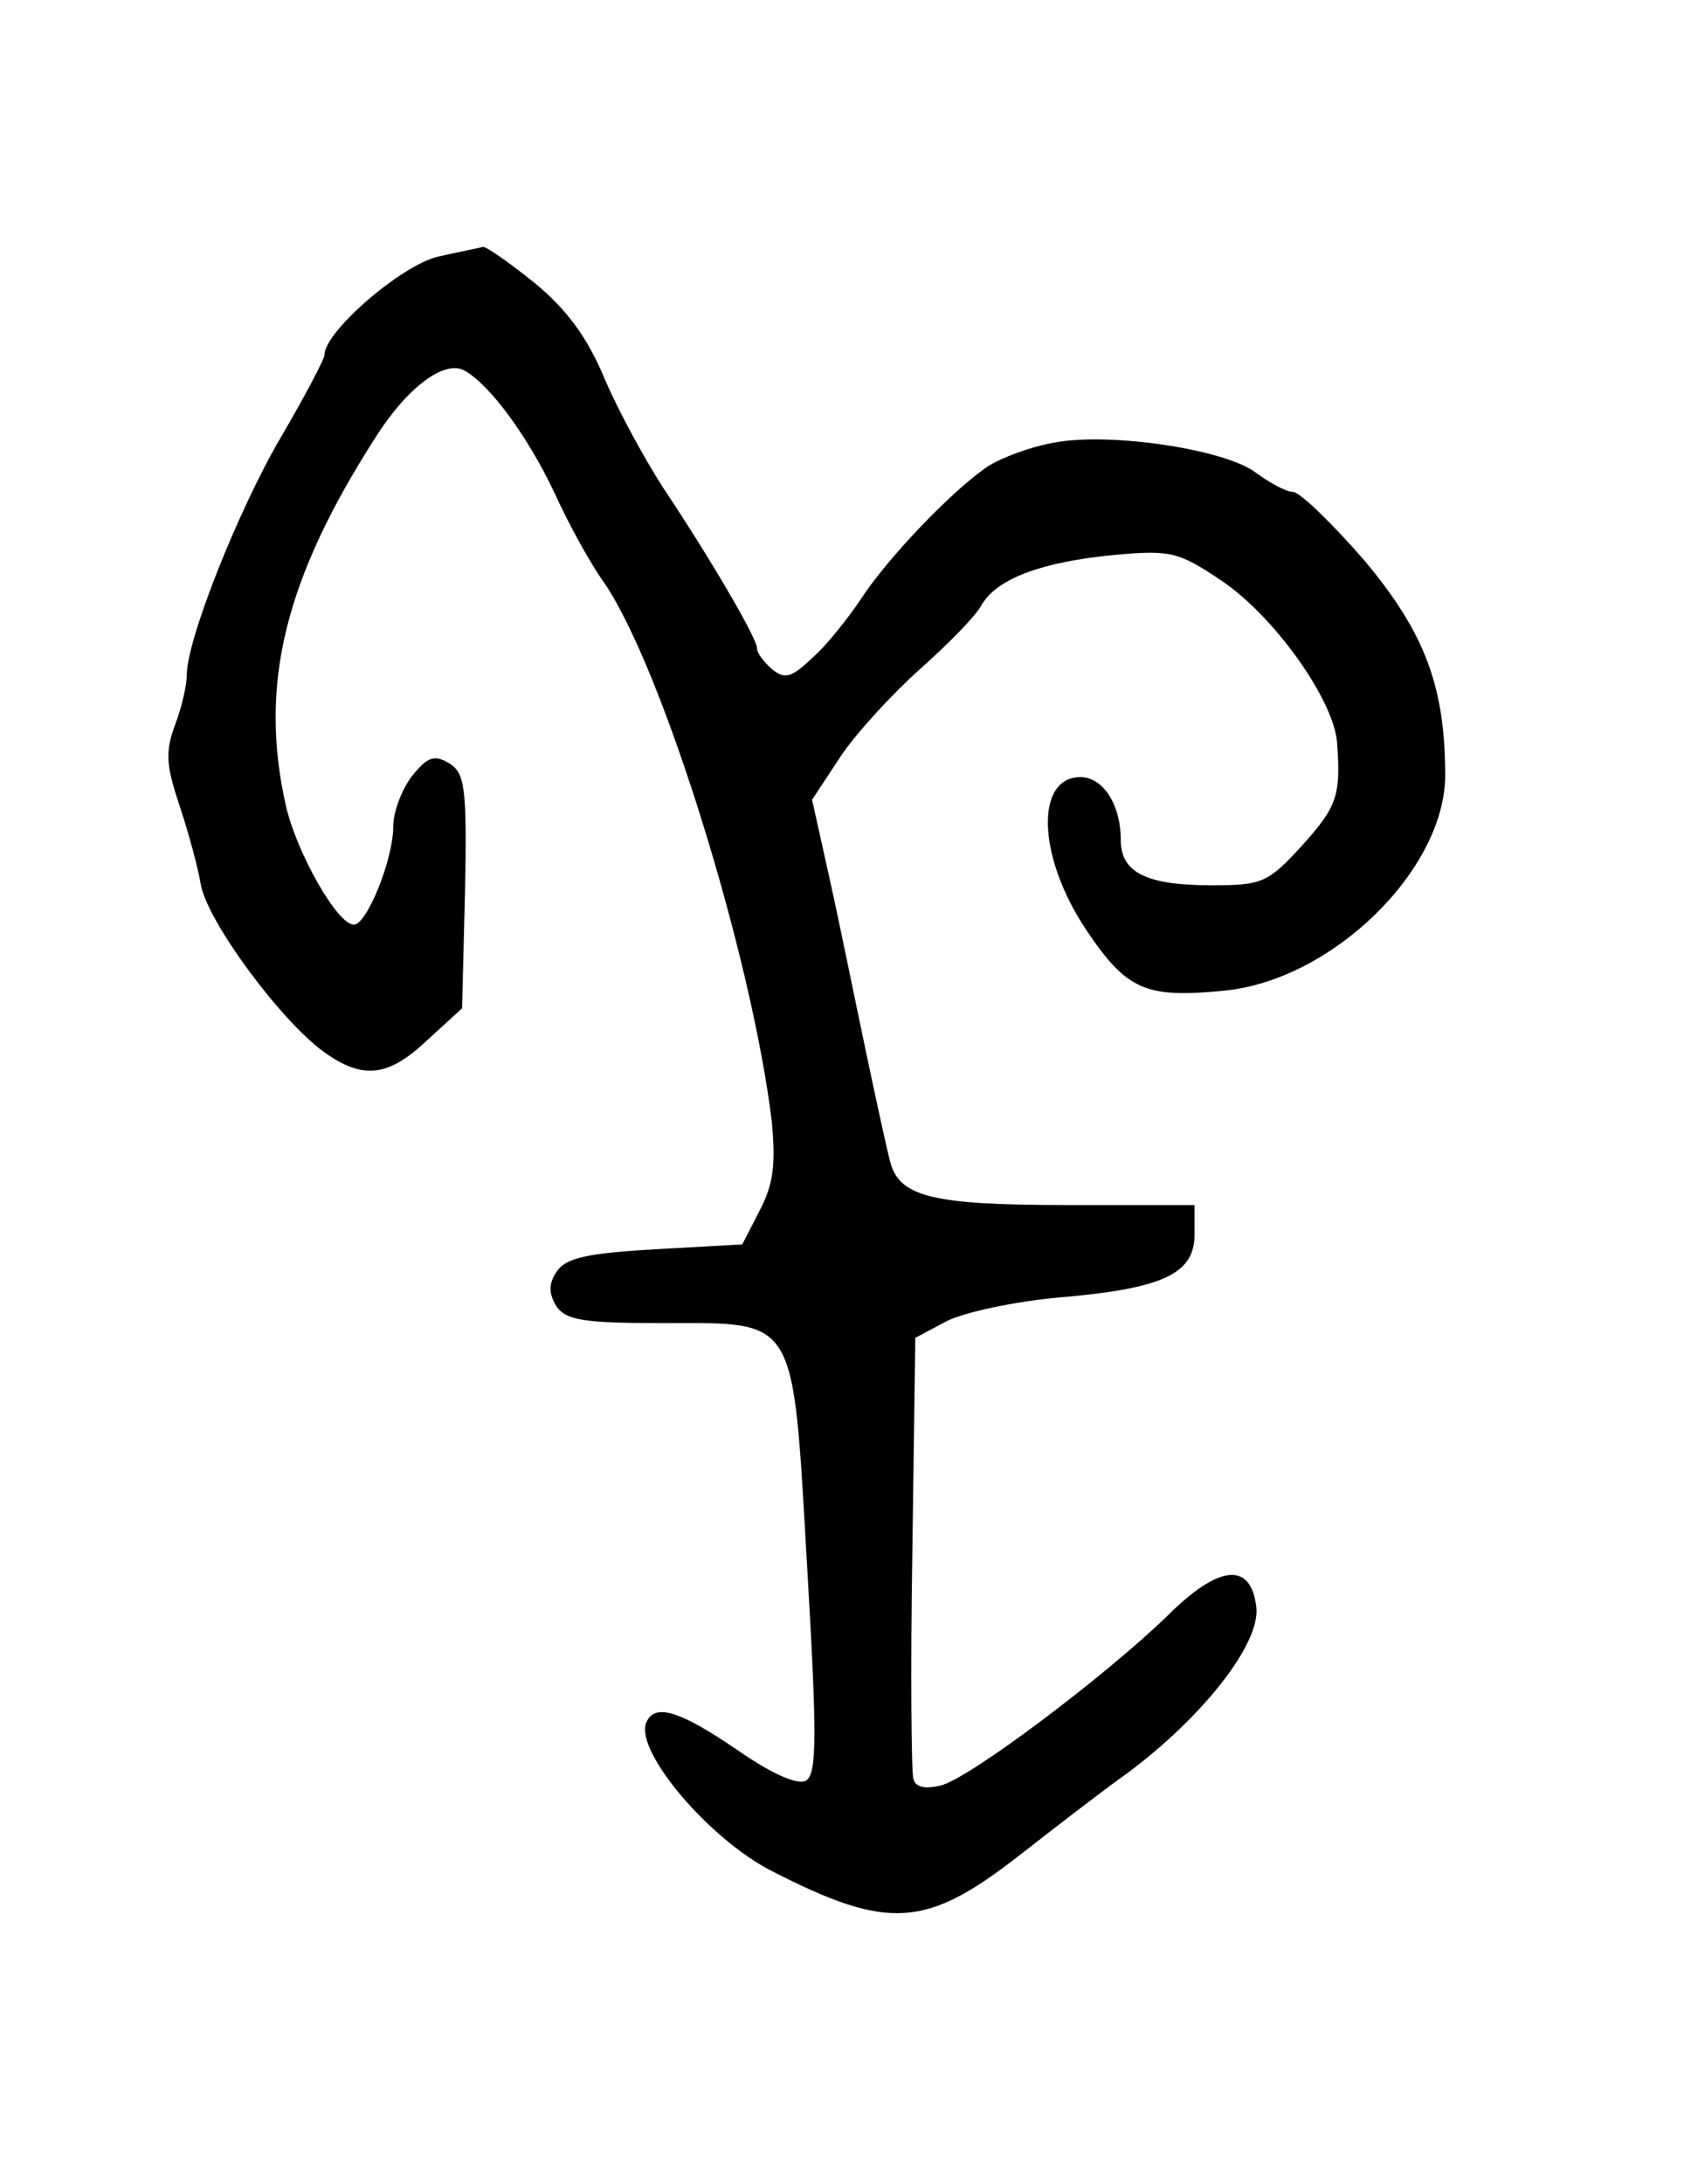 <?xml version="1.0" standalone="no"?>
<!DOCTYPE svg PUBLIC "-//W3C//DTD SVG 20010904//EN"
 "http://www.w3.org/TR/2001/REC-SVG-20010904/DTD/svg10.dtd">
<svg version="1.0" xmlns="http://www.w3.org/2000/svg"
 width="172pt" height="222pt" viewBox="0 0 172 222"
 preserveAspectRatio="xMidYMid meet">

<g transform="translate(0,222) scale(0.1,-0.1)"
fill="#000000" stroke="none">
<path d="M445 1959 c-37 -9 -115 -76 -115 -100 0 -4 -20 -42 -44 -83 -43 -73
-96 -206 -96 -242 0 -10 -5 -33 -12 -51 -10 -27 -9 -41 4 -80 9 -27 19 -63 22
-81 6 -38 82 -140 125 -171 40 -29 66 -26 106 12 l35 32 3 119 c2 105 0 120
-16 130 -15 9 -22 7 -38 -13 -10 -13 -19 -36 -19 -51 0 -34 -27 -100 -40 -100
-17 0 -58 73 -69 120 -28 123 -2 231 92 377 32 50 70 78 90 66 26 -15 64 -67
91 -124 14 -31 37 -73 51 -92 60 -89 150 -381 170 -547 4 -43 2 -63 -12 -90
l-18 -35 -89 -5 c-70 -4 -91 -9 -100 -23 -8 -12 -8 -22 0 -35 10 -14 27 -17
107 -17 139 0 133 10 148 -248 10 -171 10 -210 -1 -217 -8 -5 -34 6 -70 31
-60 41 -85 48 -93 27 -10 -30 65 -118 128 -150 119 -61 157 -58 252 16 32 25
81 63 109 83 77 57 135 131 132 168 -5 48 -38 45 -91 -8 -63 -61 -201 -165
-230 -172 -16 -4 -26 -2 -28 7 -2 7 -3 111 -1 230 l3 218 32 17 c18 9 69 20
114 24 106 9 138 24 138 64 l0 30 -130 0 c-134 0 -169 8 -179 42 -3 10 -14 61
-25 113 -11 52 -27 131 -37 176 l-18 81 29 44 c16 24 53 64 81 89 28 25 57 54
63 66 16 26 61 43 136 50 55 5 64 3 107 -26 54 -36 115 -122 118 -165 4 -54 0
-65 -36 -105 -34 -37 -40 -40 -91 -40 -67 0 -93 13 -93 46 0 36 -18 64 -41 64
-46 0 -44 -80 5 -154 42 -63 61 -71 142 -63 109 11 223 122 224 218 0 90 -20
145 -82 219 -33 38 -66 70 -73 70 -7 0 -23 9 -37 19 -30 24 -149 42 -206 31
-23 -4 -53 -15 -67 -24 -36 -24 -103 -94 -130 -136 -13 -19 -34 -46 -49 -59
-21 -20 -28 -22 -41 -11 -8 7 -15 16 -15 21 0 10 -46 89 -96 164 -18 28 -45
77 -59 110 -18 43 -39 71 -72 98 -25 20 -49 37 -52 36 -3 -1 -24 -5 -46 -10z"/>
</g>
</svg>
